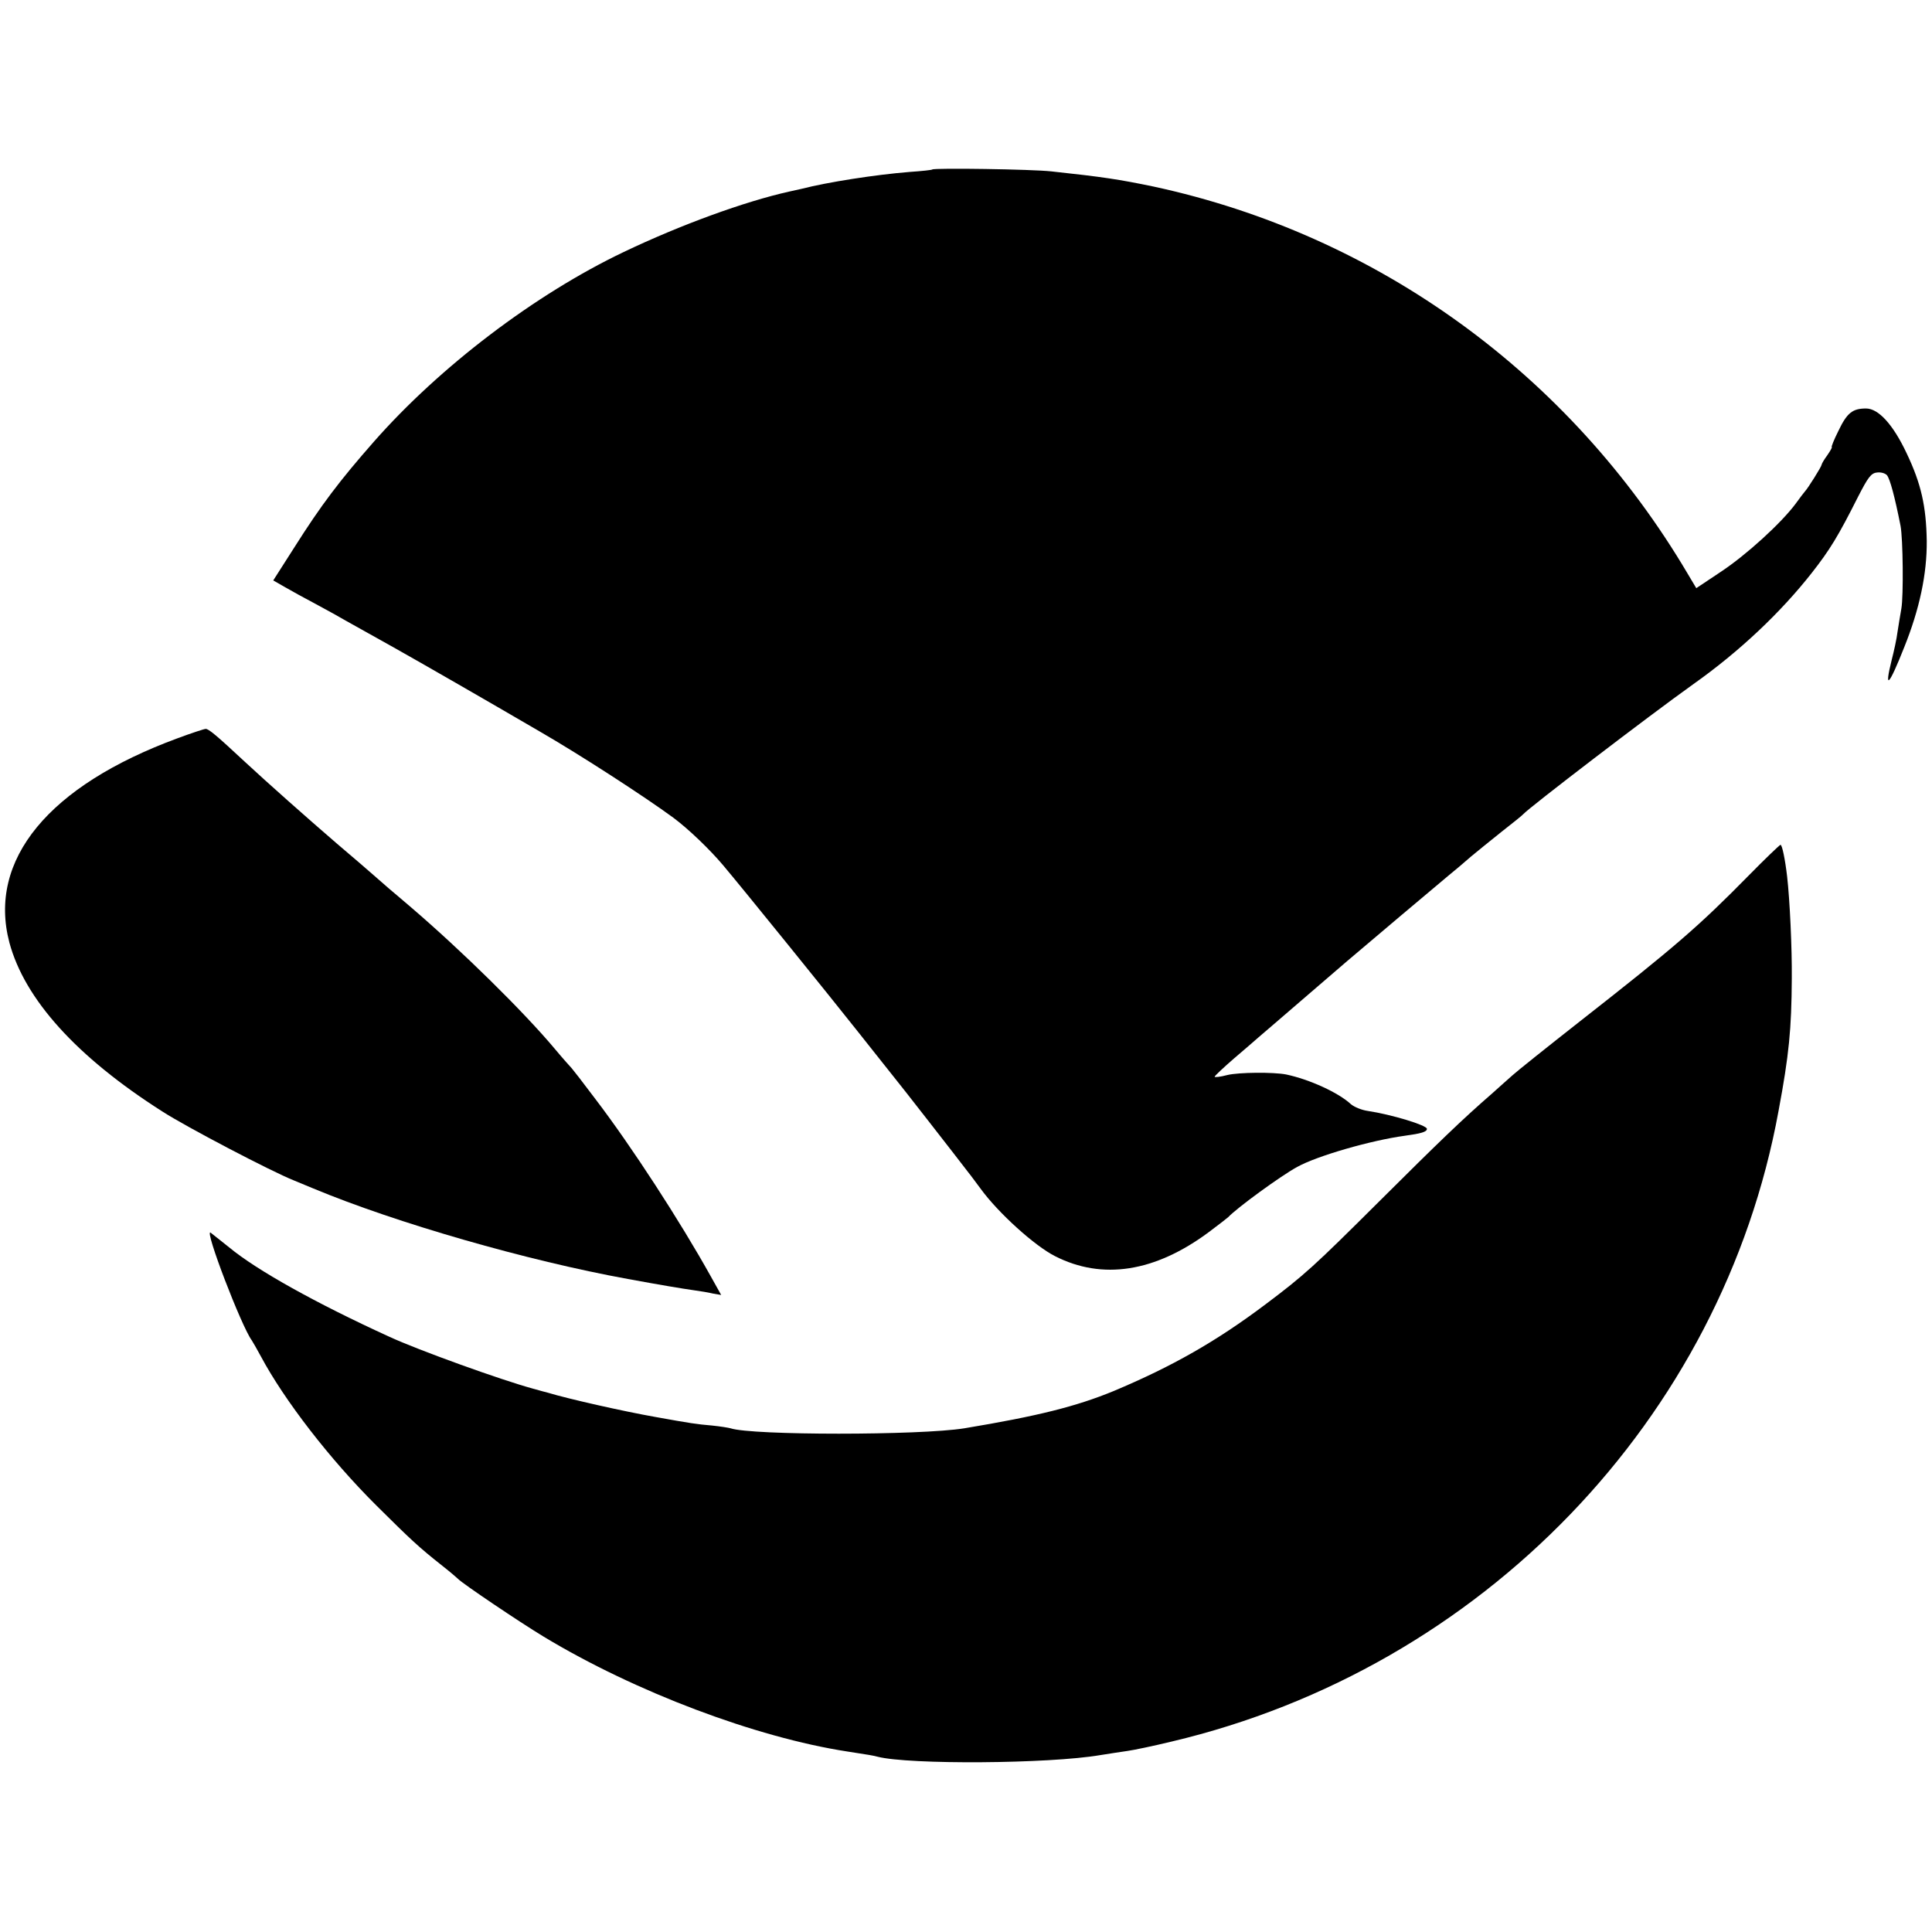 <?xml version="1.0" standalone="no"?>
<!DOCTYPE svg PUBLIC "-//W3C//DTD SVG 20010904//EN"
 "http://www.w3.org/TR/2001/REC-SVG-20010904/DTD/svg10.dtd">
<svg version="1.0" xmlns="http://www.w3.org/2000/svg"
 width="700pt" height="700pt" viewBox="0 0 700 700"
 preserveAspectRatio="xMidYMid meet">
<g transform="translate(0,700) scale(0.1,-0.1)"
fill="#000000" stroke="none">
<path d="M3378 6386 c-1 -2 -39 -6 -83 -9 -124 -10 -297 -37 -390 -61 -5 -1
-26 -6 -45 -10 -162 -36 -395 -121 -600 -219 -321 -153 -667 -416 -906 -688
-123 -140 -190 -228 -288 -383 l-76 -119 42 -24 c24 -14 75 -42 113 -62 39
-21 88 -48 110 -61 22 -12 99 -55 170 -95 105 -59 326 -186 530 -305 149 -86
383 -238 485 -313 55 -41 132 -115 180 -172 66 -78 388 -476 490 -605 63 -80
121 -152 127 -160 17 -20 242 -309 270 -346 13 -16 33 -44 46 -61 64 -88 196
-207 269 -244 172 -88 363 -58 558 87 36 27 67 51 70 54 32 34 191 150 250
182 72 40 266 96 390 113 59 8 80 14 80 25 0 13 -128 52 -215 65 -21 3 -48 14
-60 24 -45 42 -150 90 -235 108 -46 9 -172 8 -213 -2 -26 -7 -47 -9 -46 -6 0
3 32 33 70 66 39 33 78 67 87 75 10 8 80 69 157 135 77 66 151 130 165 142 81
69 324 274 365 308 27 22 65 54 84 71 20 17 70 57 111 90 41 32 77 61 80 65
23 25 451 353 615 470 168 119 317 260 430 404 65 83 95 132 167 275 36 70 47
86 69 88 14 2 30 -3 36 -10 11 -14 28 -77 49 -183 9 -47 11 -255 3 -300 -4
-22 -10 -60 -14 -85 -3 -25 -13 -70 -21 -101 -28 -113 -10 -94 45 45 56 139
83 267 82 386 -2 125 -20 207 -73 318 -49 104 -102 162 -147 162 -49 0 -69
-16 -100 -81 -16 -32 -27 -59 -24 -59 2 0 -5 -13 -16 -29 -12 -16 -21 -32 -21
-35 0 -6 -50 -86 -60 -96 -3 -3 -18 -23 -34 -45 -52 -70 -178 -185 -270 -246
l-90 -60 -31 52 c-427 723 -1124 1228 -1935 1403 -125 26 -184 35 -370 55 -71
8 -424 13 -432 7z"/>
<path d="M643 4325 c-467 -172 -688 -440 -609 -740 55 -205 243 -414 554 -612
85 -55 394 -217 477 -250 17 -7 48 -20 70 -29 300 -125 776 -262 1140 -328
114 -21 197 -35 240 -41 22 -3 53 -8 69 -12 l29 -5 -38 68 c-112 201 -286 469
-417 641 -45 60 -84 110 -87 113 -3 3 -31 34 -61 70 -114 136 -338 356 -520
512 -30 26 -66 56 -80 68 -14 12 -39 34 -55 48 -17 15 -77 67 -135 116 -109
94 -250 219 -333 296 -104 97 -132 120 -142 119 -5 0 -51 -15 -102 -34z"/>
<path d="M6335 3827 c-179 -182 -264 -256 -610 -527 -121 -95 -231 -183 -245
-196 -14 -12 -47 -42 -74 -66 -107 -93 -189 -172 -411 -393 -235 -234 -269
-265 -410 -371 -178 -134 -338 -225 -550 -314 -136 -56 -276 -91 -541 -135
-161 -26 -770 -26 -847 0 -7 2 -37 7 -67 10 -58 5 -77 8 -205 31 -114 20 -318
66 -390 88 -5 1 -30 8 -55 15 -114 31 -414 139 -520 188 -265 121 -480 241
-579 323 -31 25 -62 49 -68 54 -24 14 112 -340 149 -390 4 -6 19 -32 33 -58
85 -159 250 -373 419 -541 123 -122 151 -149 241 -220 28 -22 52 -43 55 -46
15 -16 219 -154 310 -209 331 -200 769 -365 1100 -416 78 -12 96 -15 110 -19
113 -29 620 -26 807 6 32 5 76 12 98 15 22 3 94 18 160 34 1125 266 1995 1169
2199 2285 38 203 47 296 48 480 1 108 -7 283 -17 370 -7 60 -18 115 -24 114
-3 0 -56 -51 -116 -112z"/>
</g>
</svg>
